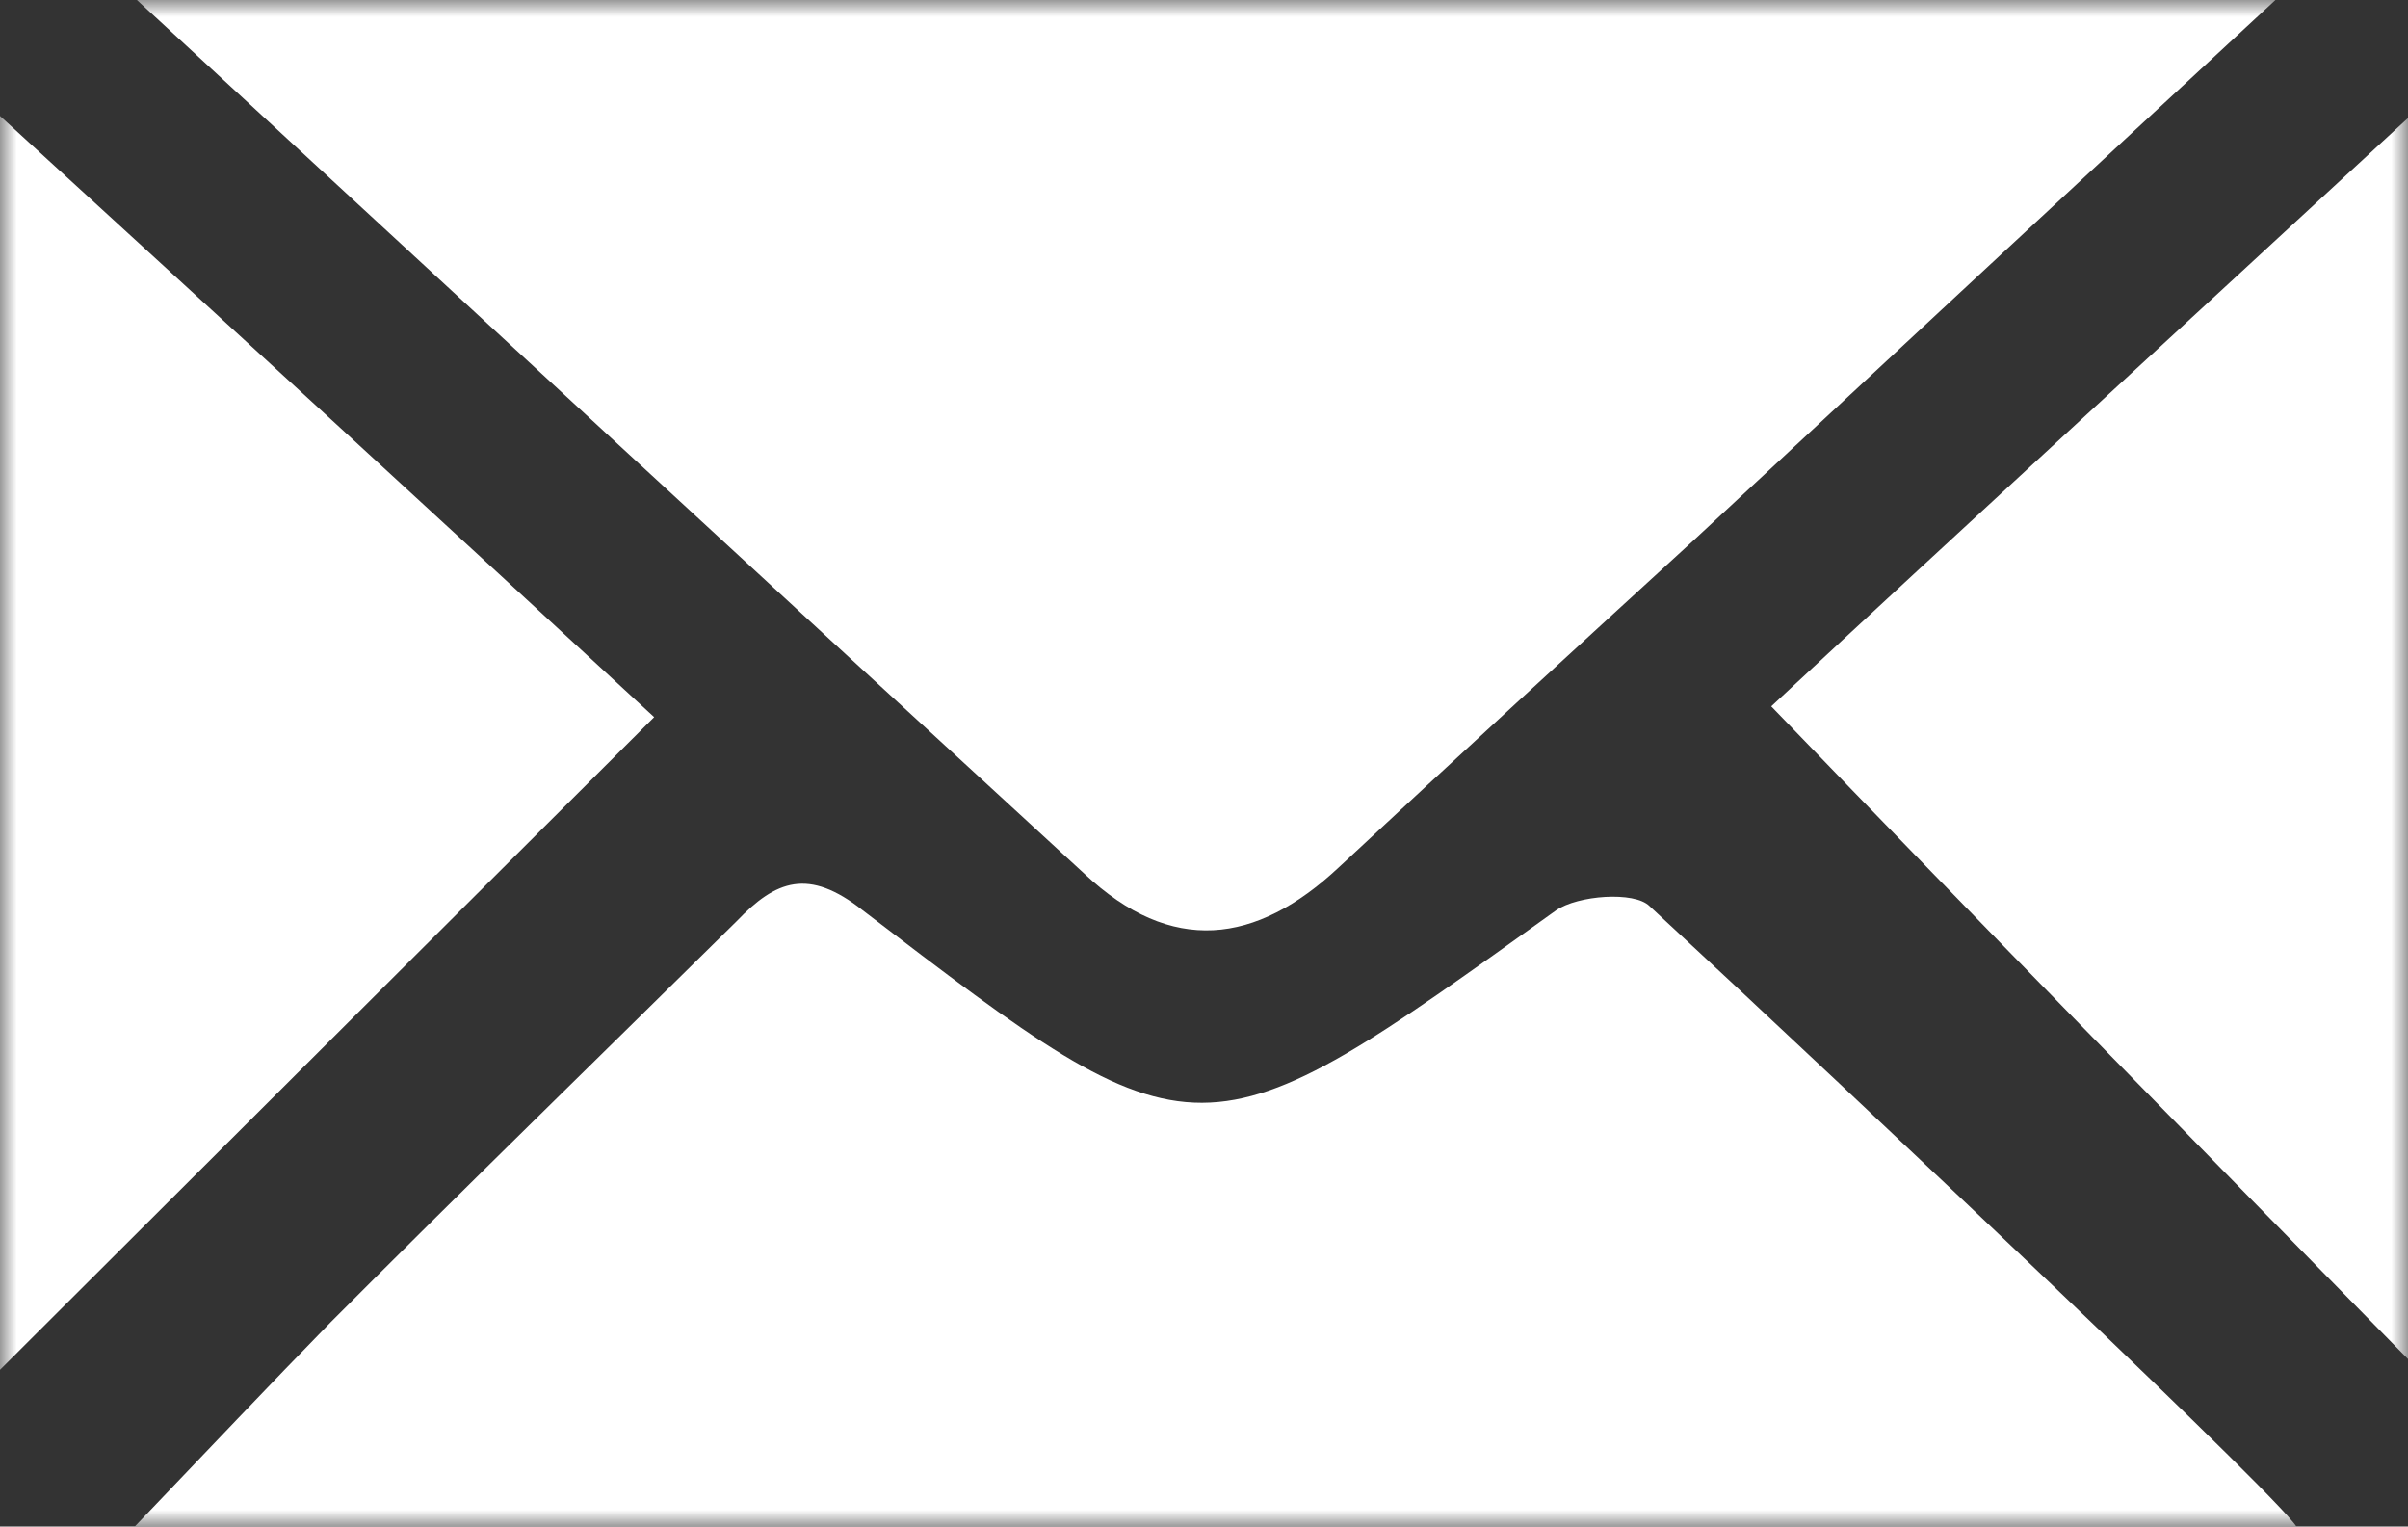 <svg width="71" height="45" viewBox="0 0 71 45" fill="none" xmlns="http://www.w3.org/2000/svg">
<rect x="0" y="0" width="71" height="45" fill="#333333" stroke="none"/>
<g id="Ebene_1" clip-path="url(#clip0_2079_1106)">
<g id="Clip path group">
<mask id="mask0_2079_1106" style="mask-type:luminance" maskUnits="userSpaceOnUse" x="0" y="0" width="71" height="45">
<g id="clippath">
<path id="Vector" d="M71 0H0V45H71V0Z" fill="white"/>
</g>
</mask>
<g mask="url(#mask0_2079_1106)">
<g id="Group">
<path id="Vector_2" d="M4.037 0H67.091C61.004 5.633 55.493 10.759 49.982 15.886C46.458 19.114 42.933 22.342 39.473 25.57C37.038 27.848 34.539 28.165 31.976 25.759C22.877 17.405 13.841 9.051 4.037 0Z" fill="white"/>
<path id="Vector_3" d="M67.732 45.001H3.973C6.151 42.722 7.946 40.824 9.74 38.988C13.713 35.001 17.75 31.077 21.723 27.153C22.876 25.95 23.837 25.57 25.439 26.836C35.372 34.431 35.372 34.368 45.881 26.836C46.521 26.393 48.188 26.267 48.636 26.71C54.852 32.469 67.924 44.811 67.732 45.064" fill="white"/>
<path id="Vector_4" d="M0 40.443V3.418C6.985 9.81 13.264 15.57 19.288 21.14C12.752 27.659 6.6 33.798 0 40.38" fill="white"/>
<path id="Vector_5" d="M71 3.48V40.063C64.72 33.67 58.633 27.468 52.225 20.822C57.8 15.632 64.015 9.936 71 3.48Z" fill="white"/>
</g>
</g>
</g>
</g>
<defs>
<clipPath id="clip0_2079_1106">
<rect width="71" height="45" fill="white"/>
</clipPath>
</defs>
</svg>

